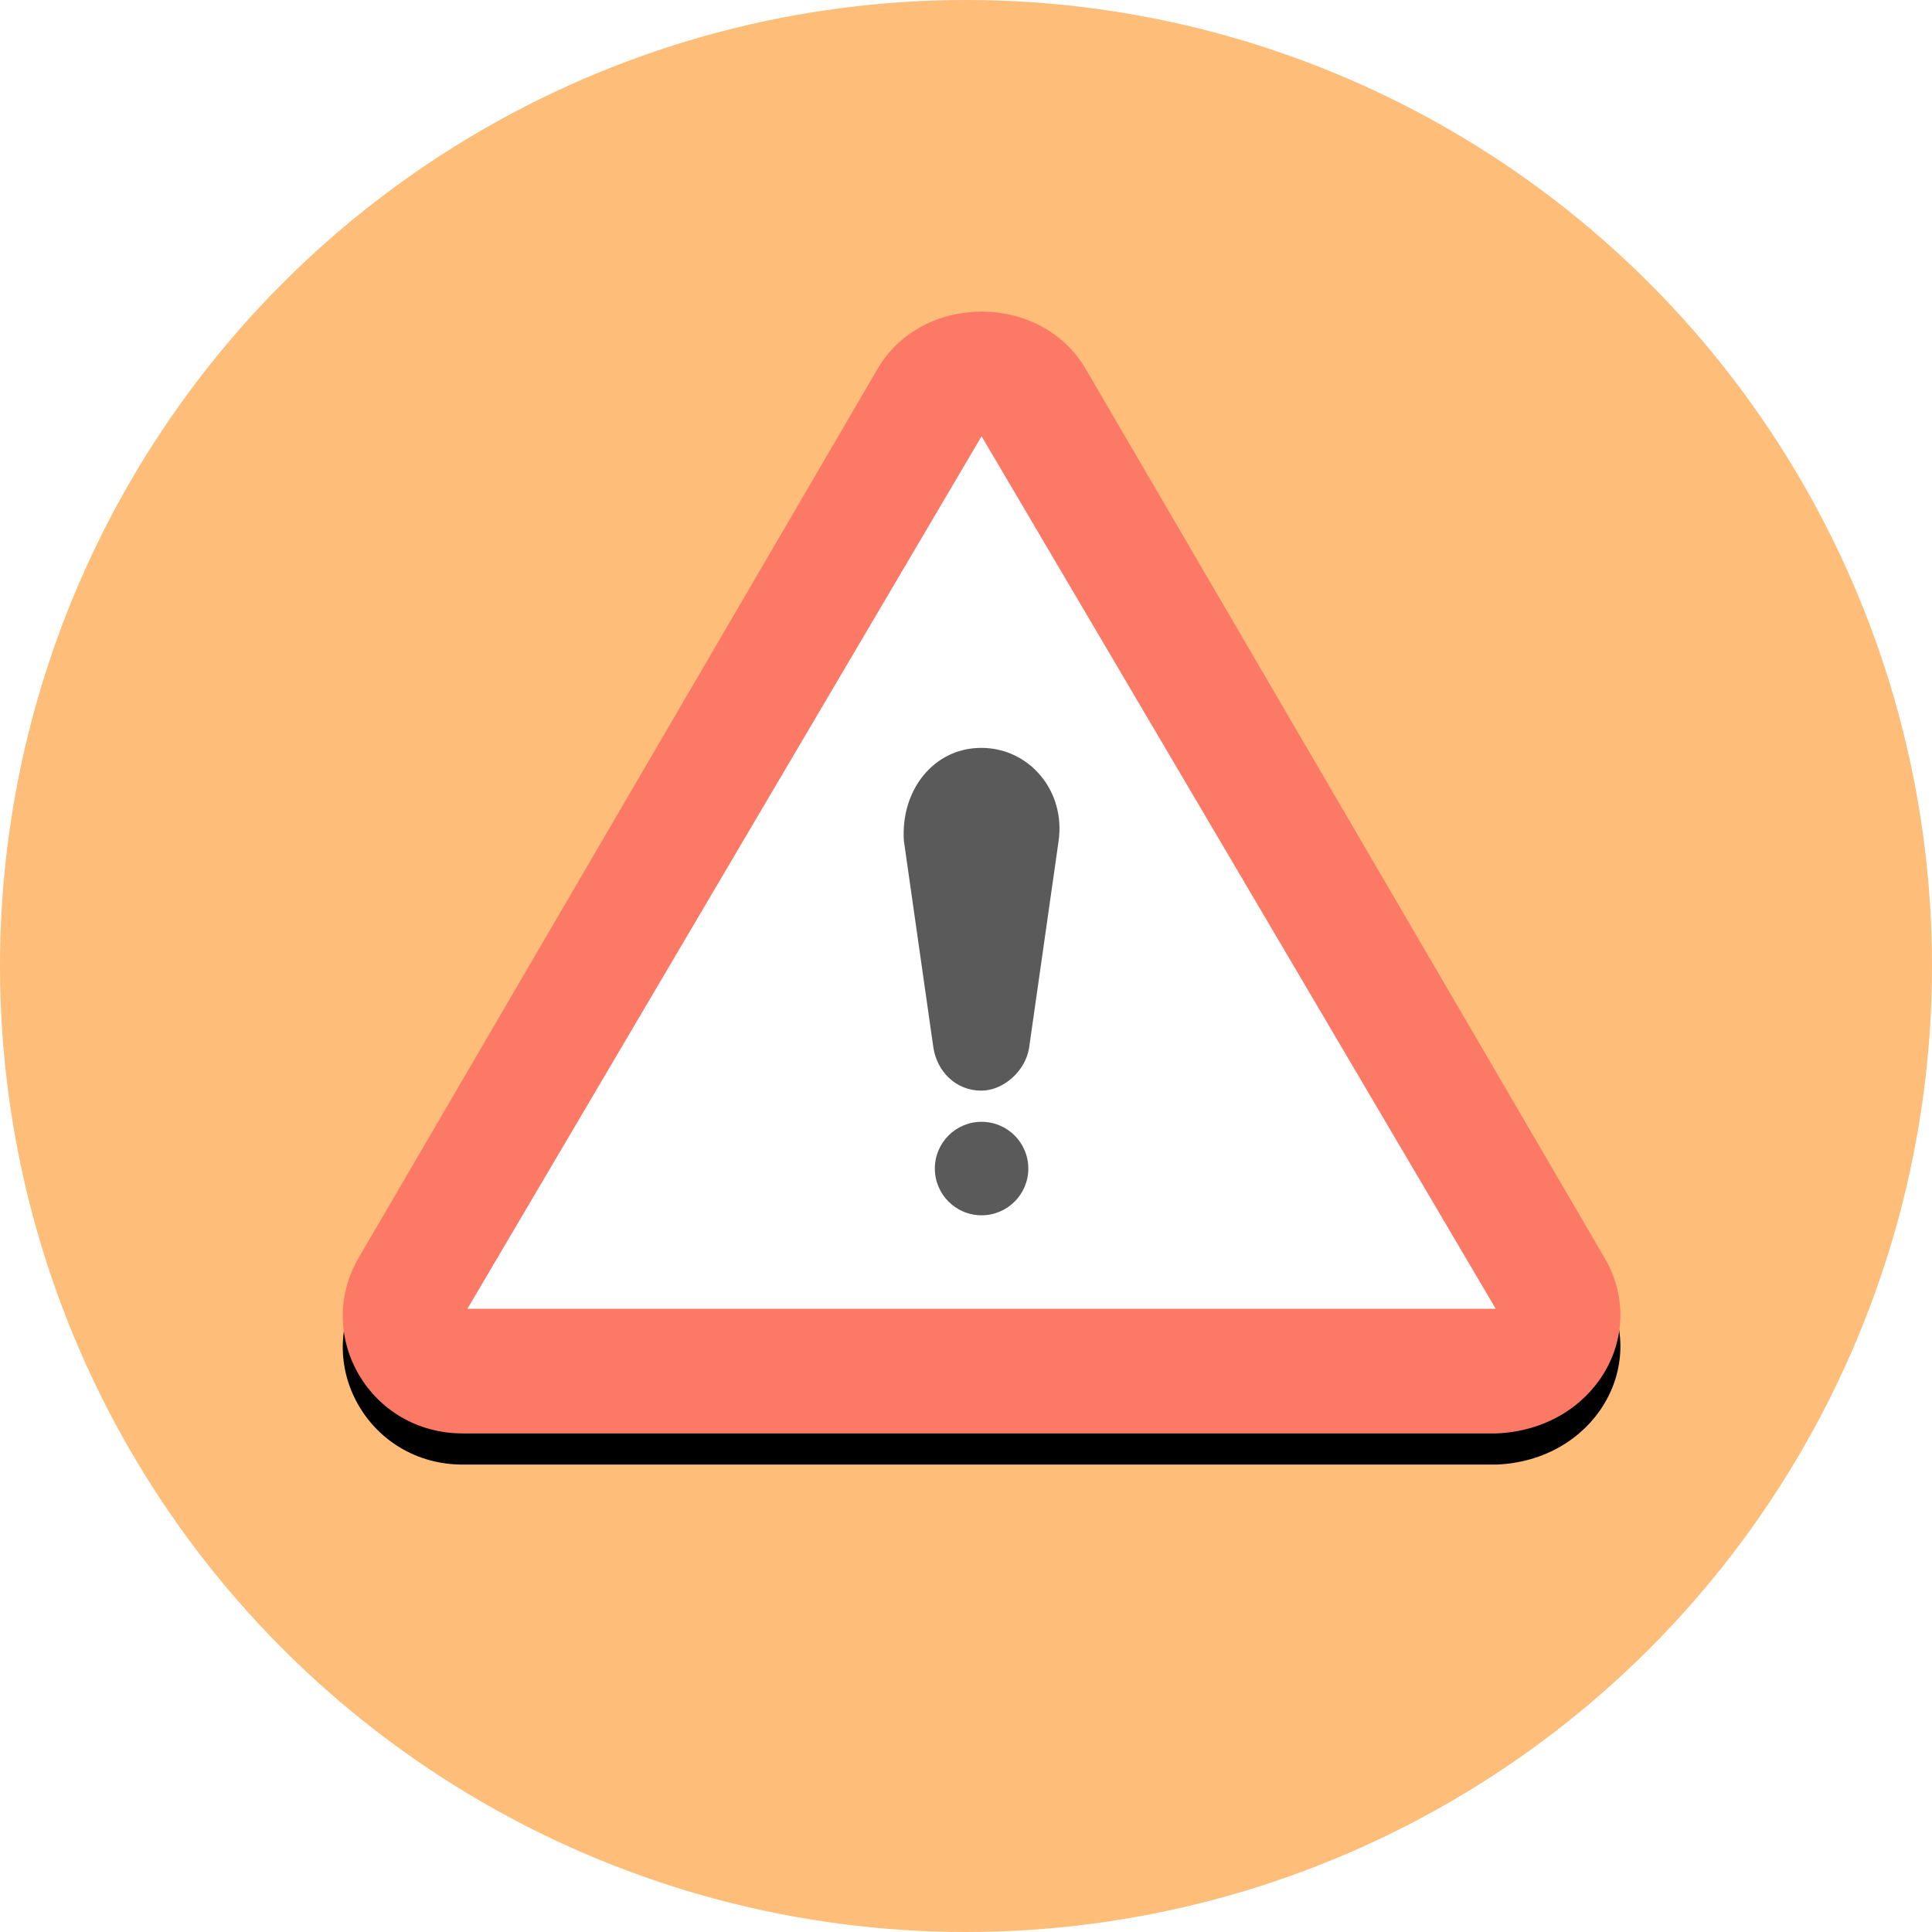 <svg xmlns="http://www.w3.org/2000/svg" xmlns:xlink="http://www.w3.org/1999/xlink" width="62" height="62" viewBox="0 0 62 62">
    <defs>
        <path id="b" d="M40.508 30.394L23.857 1.868c-1.42-2.49-5.292-2.49-6.712 0L.493 30.394C-.927 32.886.881 36 3.85 36h33.174c3.098-.125 4.905-3.114 3.485-5.606z"/>
        <filter id="a" width="117.1%" height="119.4%" x="-8.5%" y="-6.9%" filterUnits="objectBoundingBox">
            <feOffset dy="1" in="SourceAlpha" result="shadowOffsetOuter1"/>
            <feGaussianBlur in="shadowOffsetOuter1" result="shadowBlurOuter1" stdDeviation="1"/>
            <feColorMatrix in="shadowBlurOuter1" values="0 0 0 0 0 0 0 0 0 0 0 0 0 0 0 0 0 0 0.3 0"/>
        </filter>
    </defs>
    <g fill="none" fill-rule="evenodd">
        <circle cx="31" cy="31" r="31" fill="#FEBD78"/>
        <g fill-rule="nonzero">
            <g transform="translate(11 10)">
                <use fill="#000" filter="url(#a)" xlink:href="#b"/>
                <use fill="#FC7966" xlink:href="#b"/>
            </g>
            <path fill="#FFF" d="M31.5 14L48 42H15z"/>
            <g fill="#5A5A5A" transform="translate(29 24)">
                <path d="M.009 3l.945 6.625c.118.75.709 1.375 1.535 1.375.71 0 1.418-.625 1.536-1.375L4.97 3c.236-1.625-.945-3-2.48-3C.953 0-.11 1.375.008 3z"/>
                <circle cx="2.5" cy="13.5" r="1.5"/>
            </g>
        </g>
    </g>
</svg>
